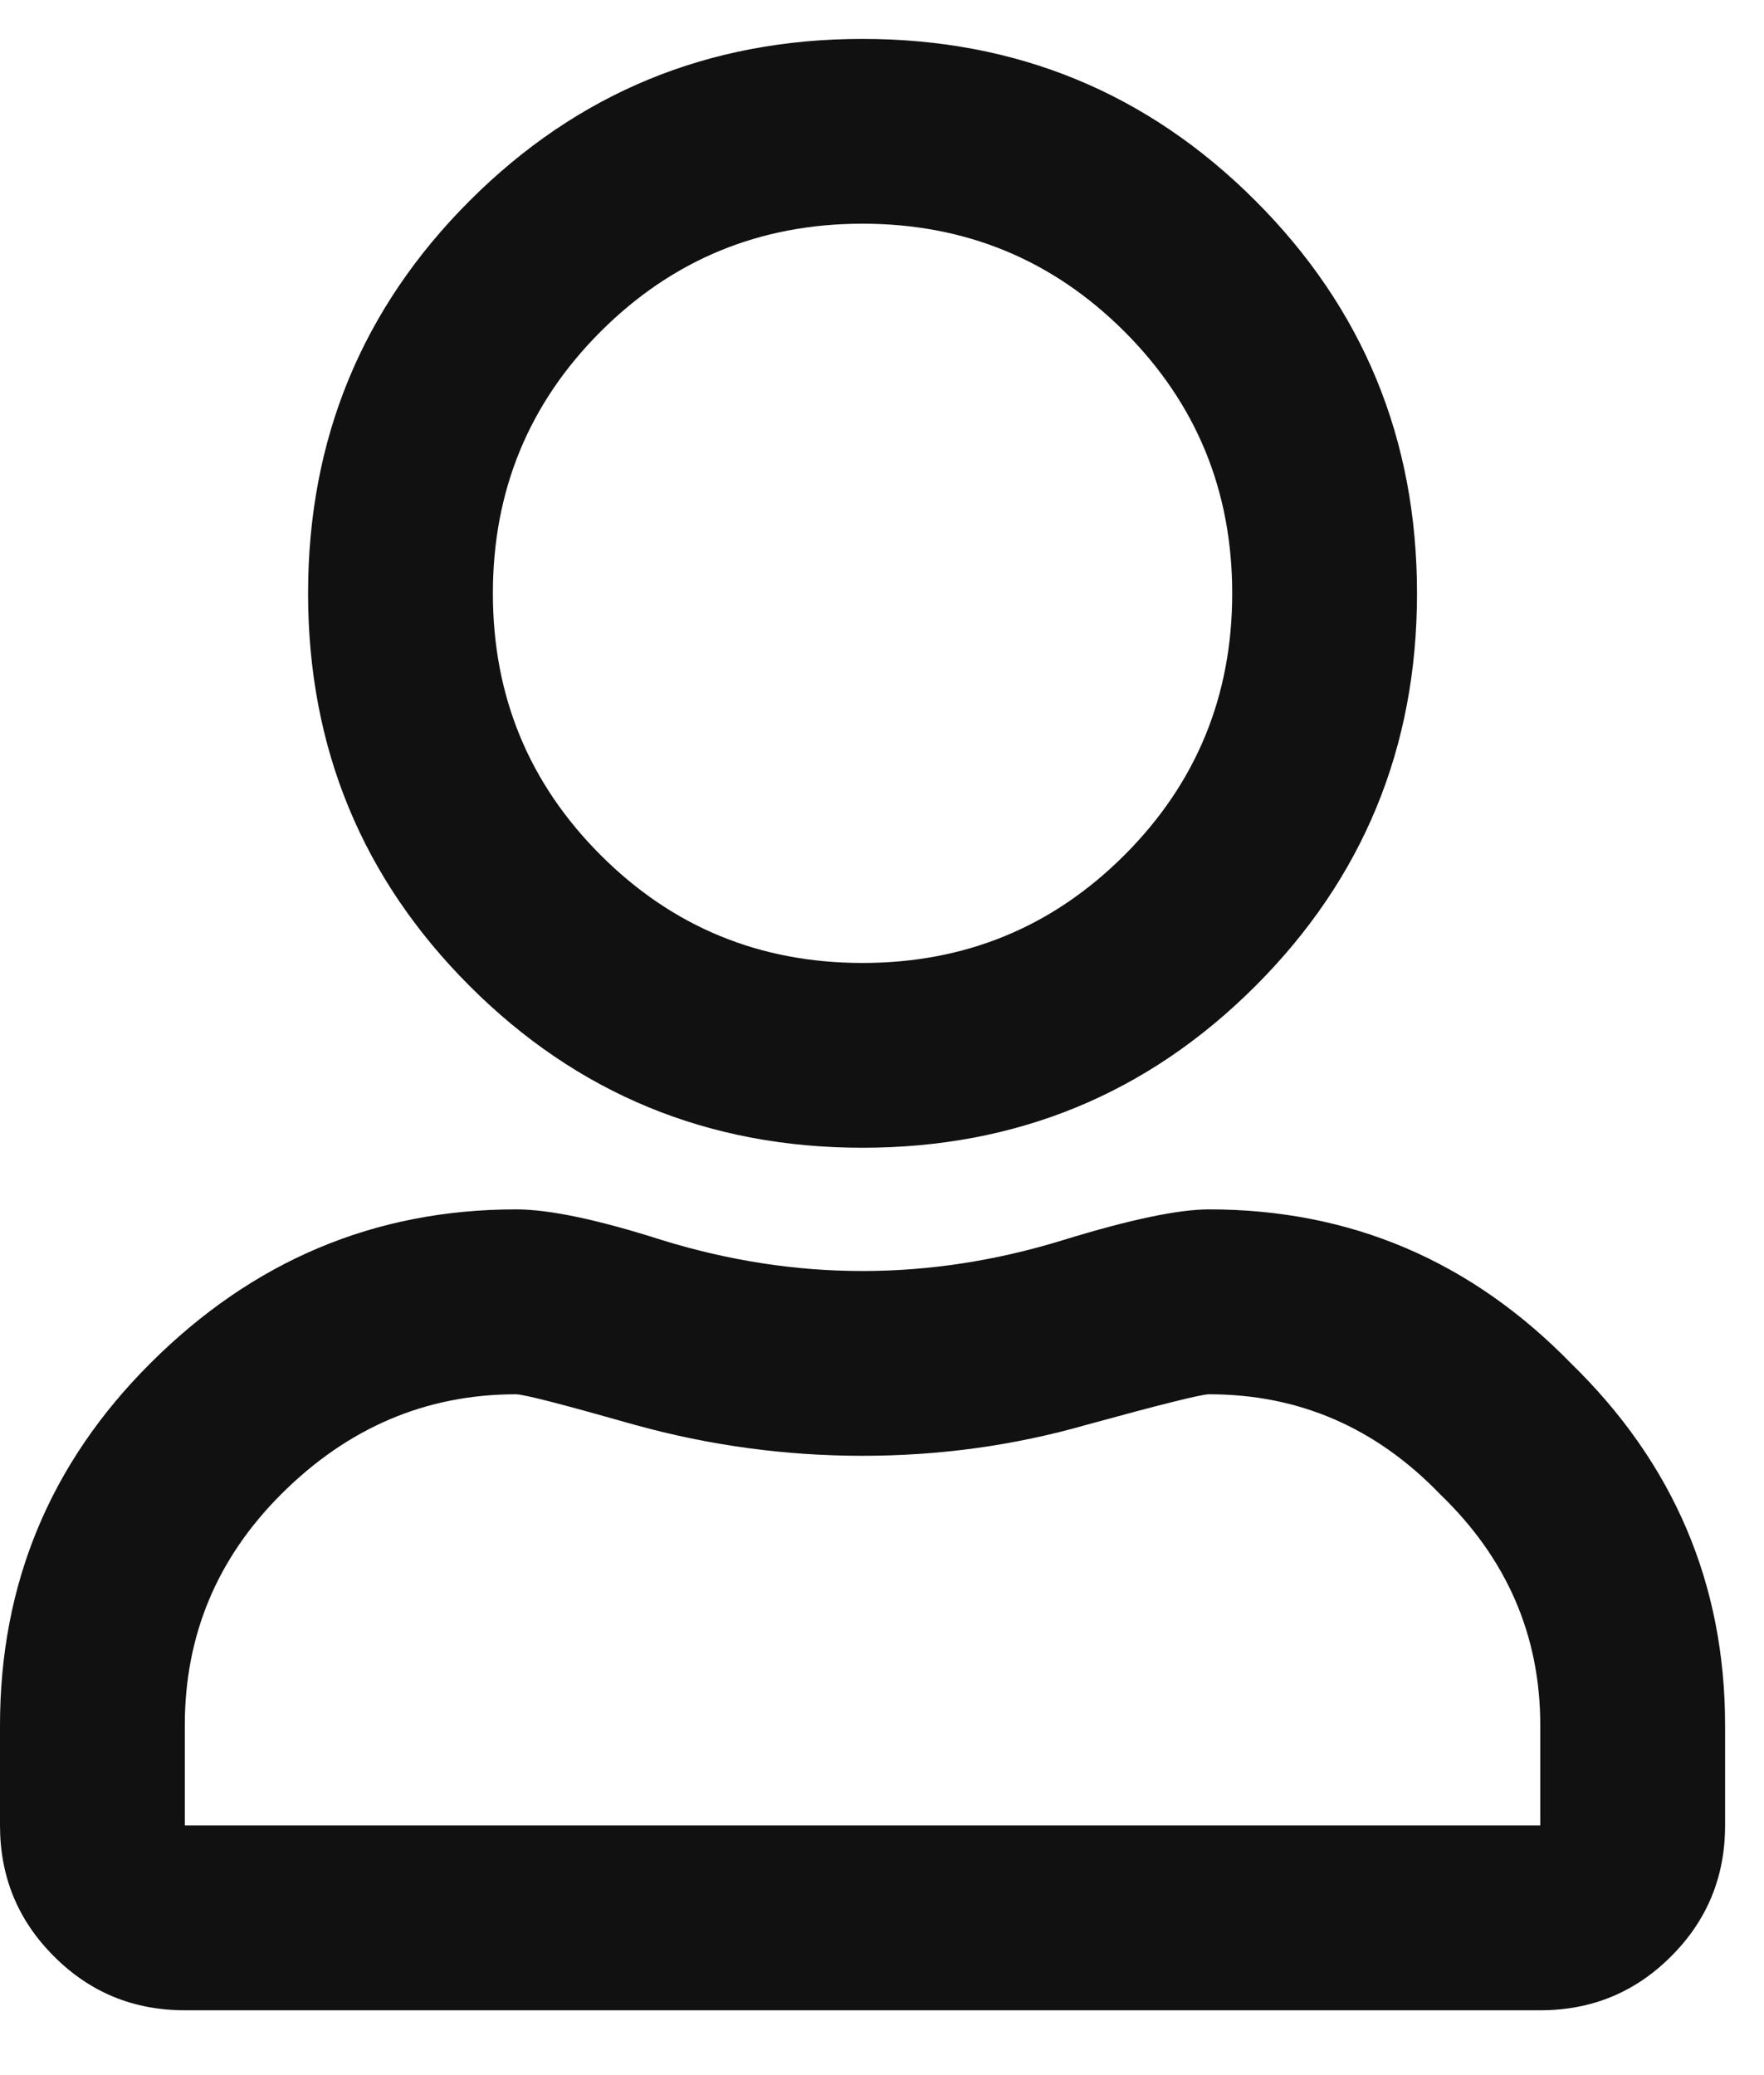 <svg width="17" height="20" viewBox="0 0 17 20" fill="none" xmlns="http://www.w3.org/2000/svg">
<path d="M11.652 11.656C13.013 11.656 14.176 12.151 15.141 13.141C16.13 14.105 16.625 15.268 16.625 16.629V17.594C16.625 18.088 16.452 18.509 16.105 18.855C15.759 19.202 15.338 19.375 14.844 19.375H1.781C1.286 19.375 0.866 19.202 0.52 18.855C0.173 18.509 0 18.088 0 17.594V16.629C0 15.268 0.482 14.105 1.447 13.141C2.437 12.151 3.612 11.656 4.973 11.656C5.294 11.656 5.764 11.755 6.383 11.953C7.026 12.151 7.669 12.25 8.312 12.25C8.956 12.25 9.599 12.151 10.242 11.953C10.885 11.755 11.355 11.656 11.652 11.656ZM14.844 17.594V16.629C14.844 15.763 14.522 15.021 13.879 14.402C13.26 13.759 12.518 13.438 11.652 13.438C11.578 13.438 11.182 13.537 10.465 13.734C9.772 13.932 9.055 14.031 8.312 14.031C7.57 14.031 6.84 13.932 6.123 13.734C5.43 13.537 5.047 13.438 4.973 13.438C4.107 13.438 3.352 13.759 2.709 14.402C2.09 15.021 1.781 15.763 1.781 16.629V17.594H14.844ZM12.098 9.504C11.059 10.543 9.797 11.062 8.312 11.062C6.828 11.062 5.566 10.543 4.527 9.504C3.488 8.465 2.969 7.203 2.969 5.719C2.969 4.234 3.488 2.973 4.527 1.934C5.566 0.895 6.828 0.375 8.312 0.375C9.797 0.375 11.059 0.895 12.098 1.934C13.137 2.973 13.656 4.234 13.656 5.719C13.656 7.203 13.137 8.465 12.098 9.504ZM10.836 3.195C10.143 2.503 9.302 2.156 8.312 2.156C7.323 2.156 6.482 2.503 5.789 3.195C5.096 3.888 4.75 4.729 4.75 5.719C4.75 6.708 5.096 7.549 5.789 8.242C6.482 8.935 7.323 9.281 8.312 9.281C9.302 9.281 10.143 8.935 10.836 8.242C11.529 7.549 11.875 6.708 11.875 5.719C11.875 4.729 11.529 3.888 10.836 3.195Z" fill="#111111"/>
</svg>

